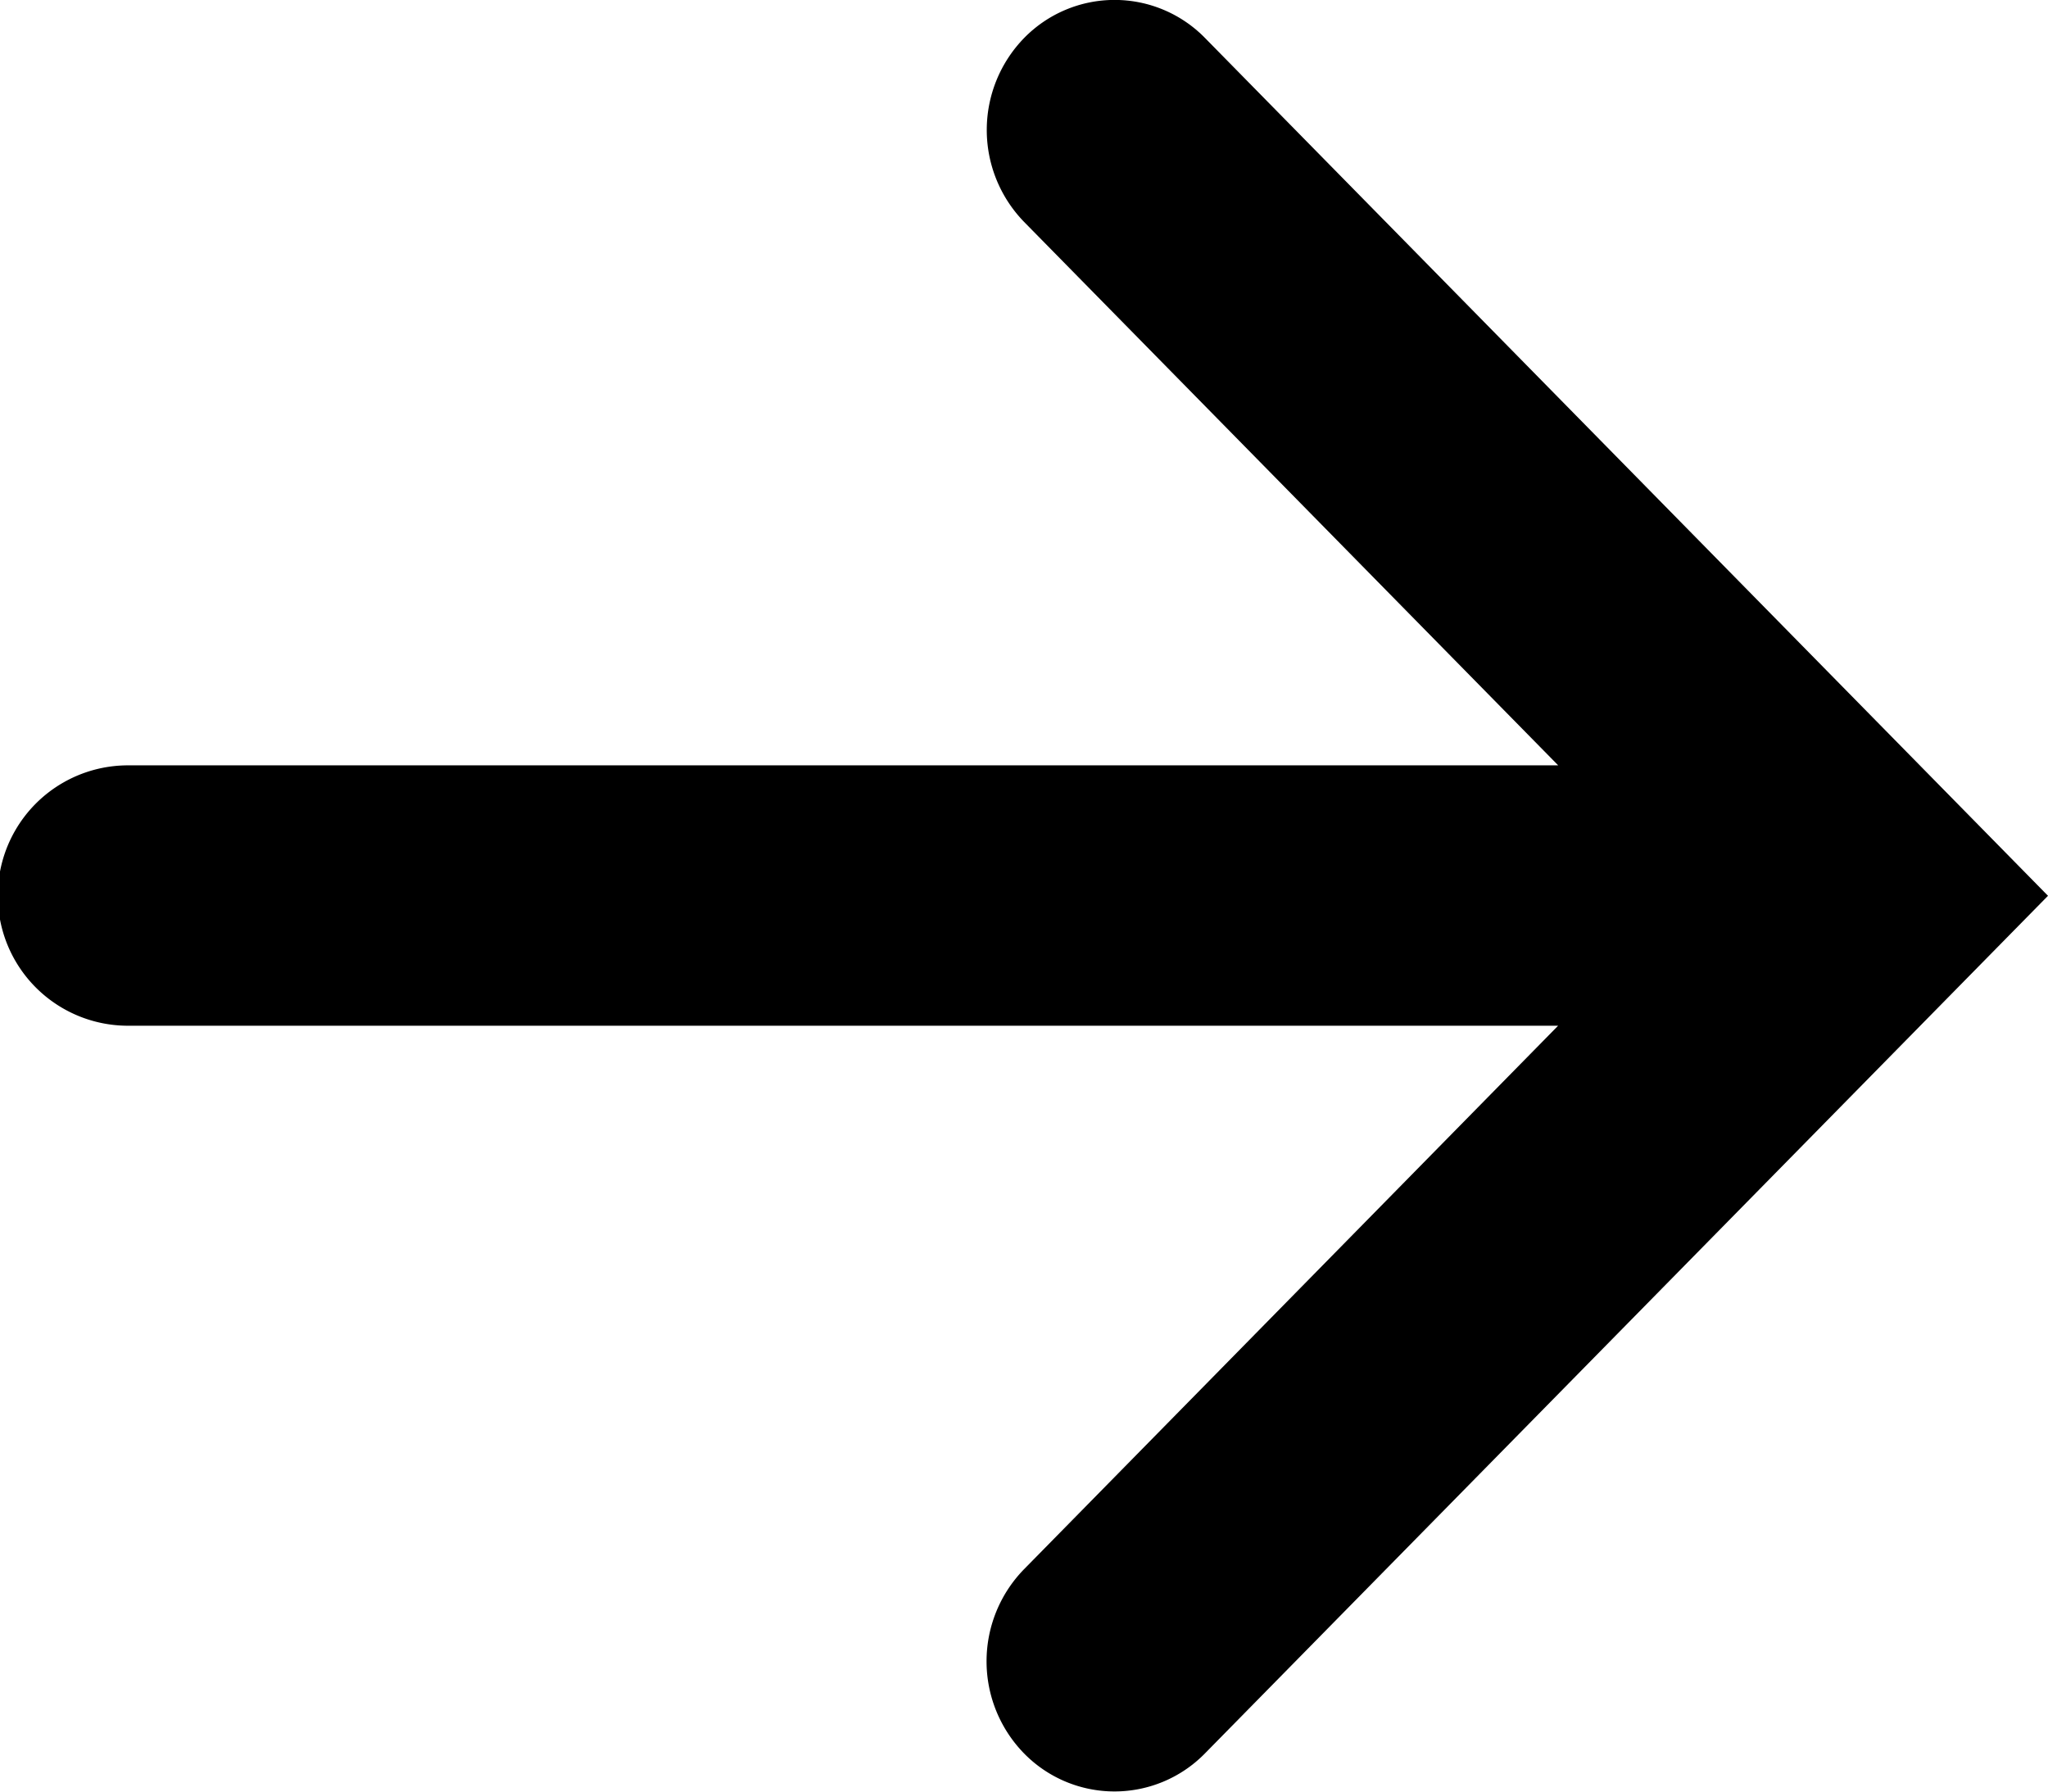 <svg xmlns="http://www.w3.org/2000/svg" viewBox="0 0 24 21"><defs><clipPath id="a"><path fill="none" d="M0 0h24v21H0z" data-name="Rectangle 6329"/></clipPath></defs><g clip-path="url(#a)" data-name="Group 5568"><path d="M14.123.447a1.482 1.482 0 0 0-2.123 0A1.546 1.546 0 0 0 12 2.6l6.26 6.371H1.5a1.526 1.526 0 0 0 0 3.052h16.759L12 18.394a1.546 1.546 0 0 0 0 2.158 1.483 1.483 0 0 0 2.121 0L24 10.5Z" data-name="Path 7184"/></g></svg>